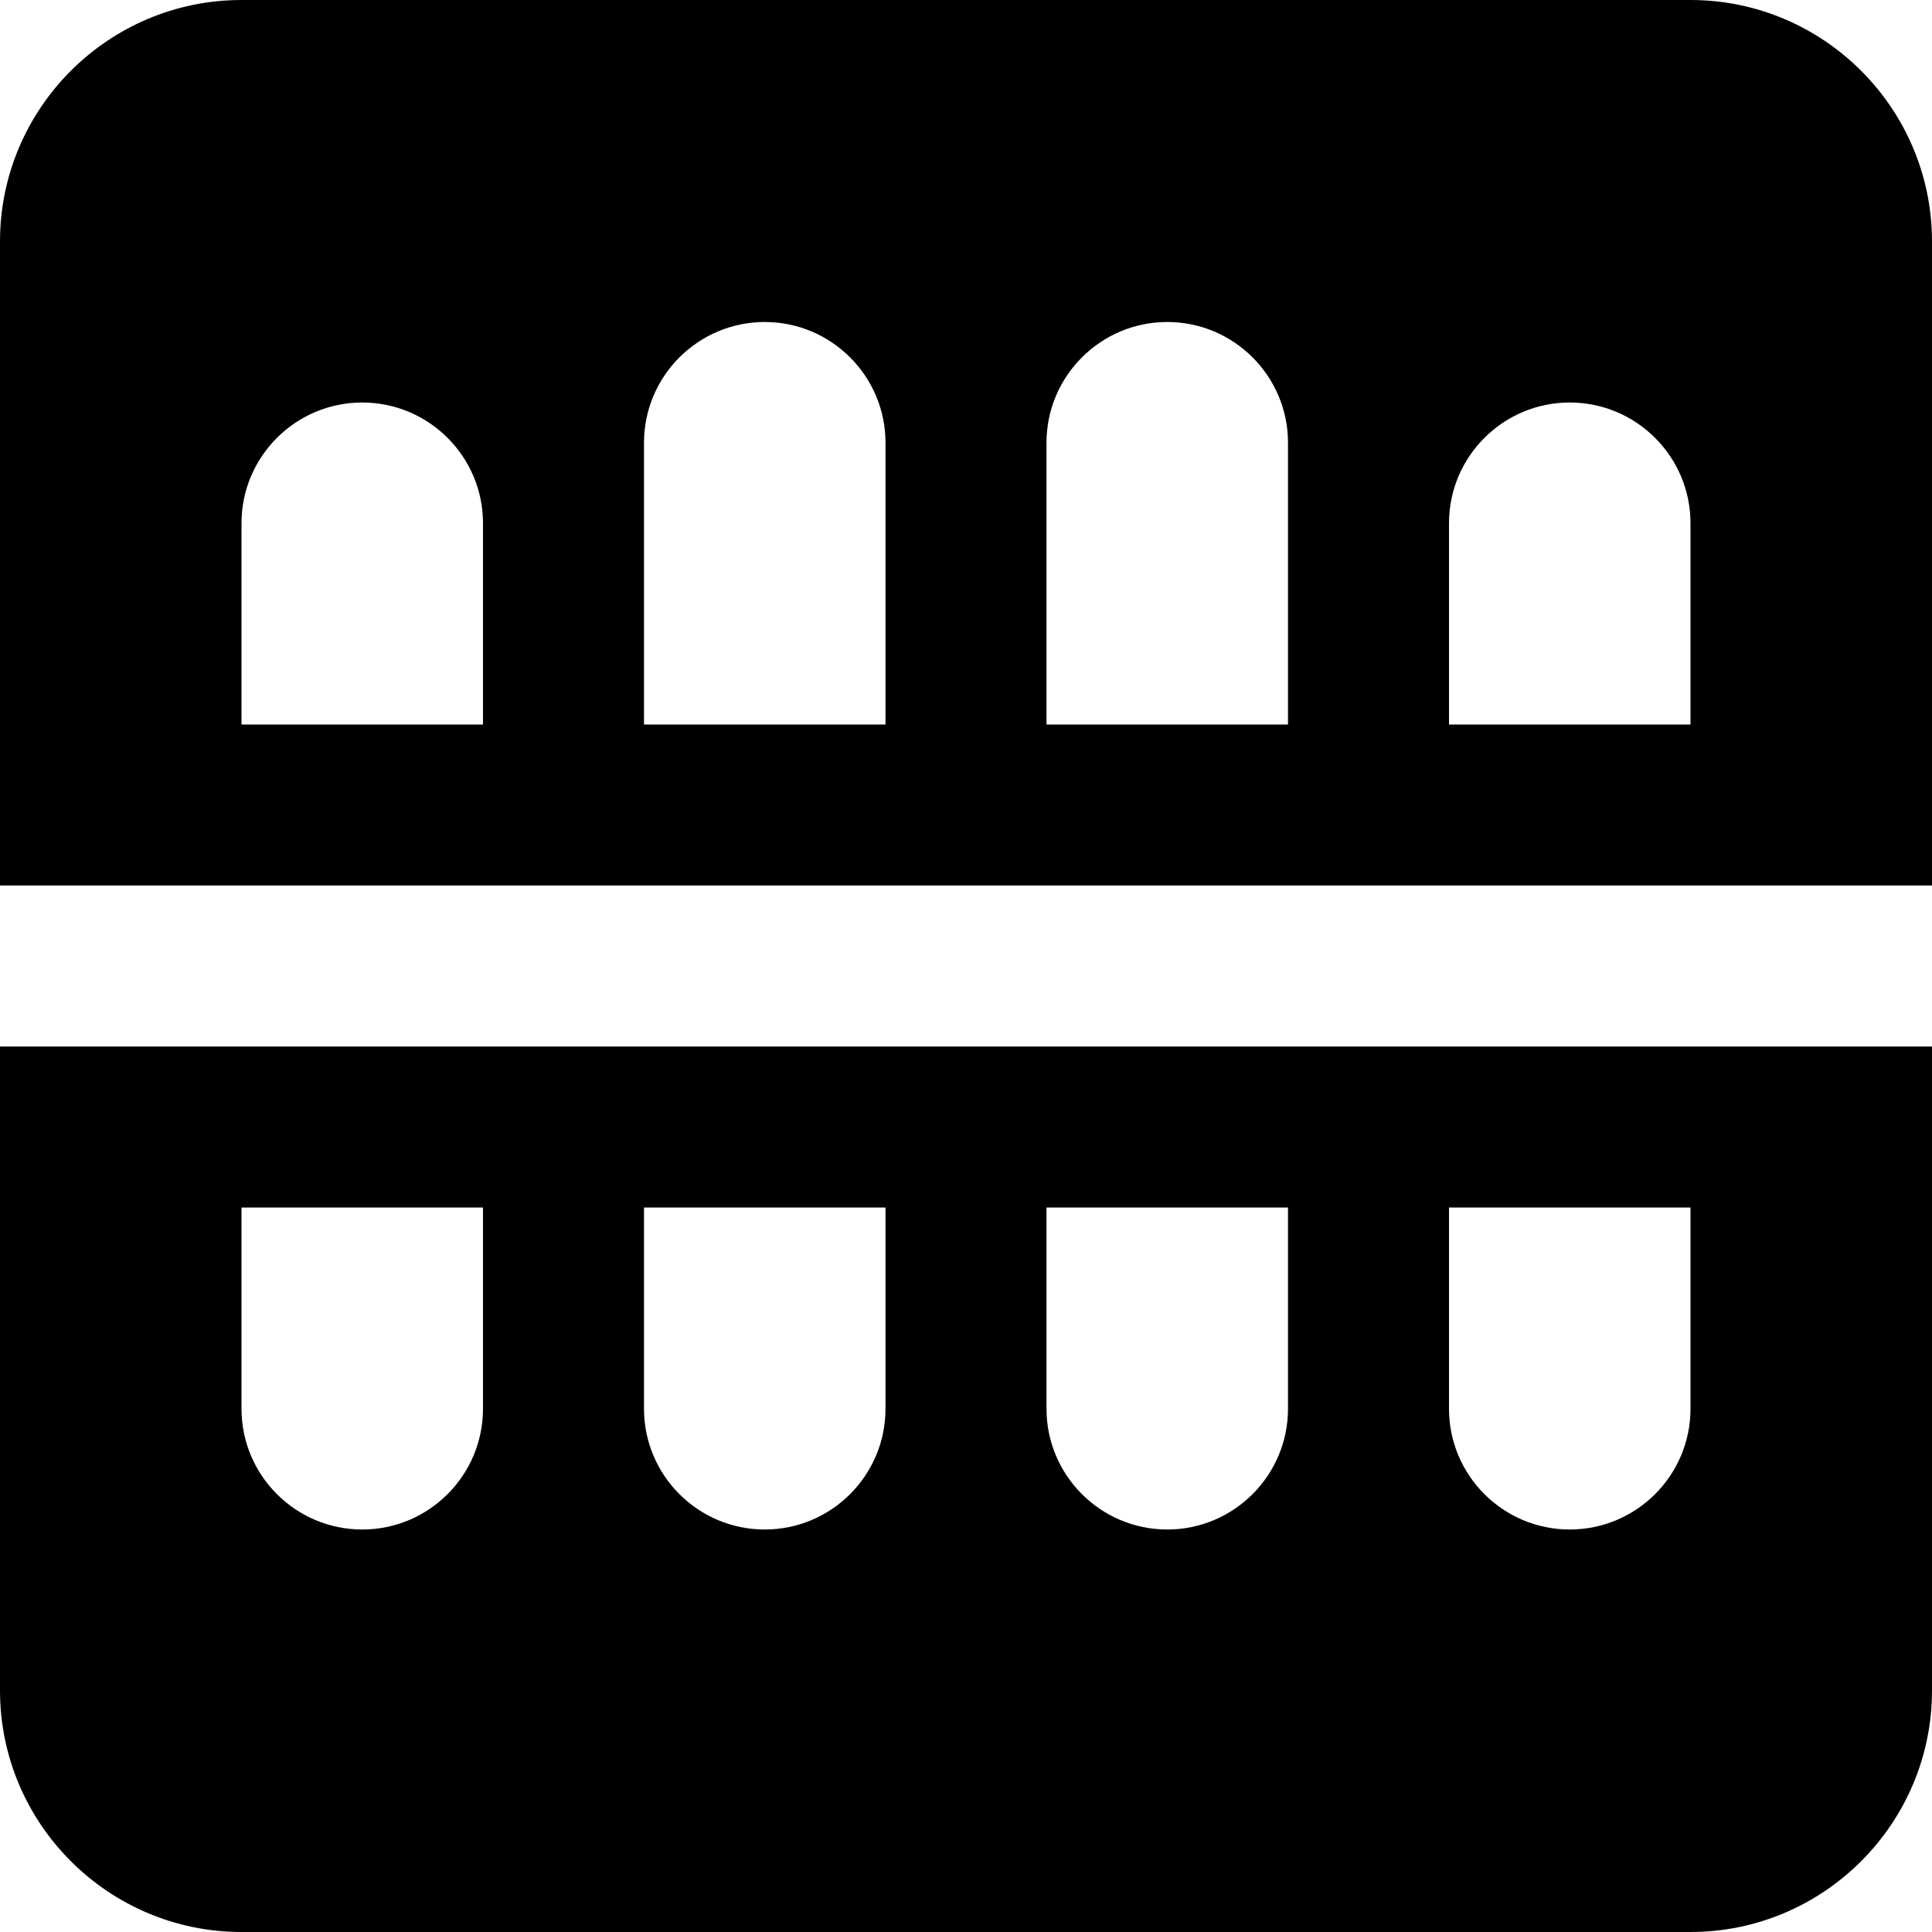 <?xml version="1.0" encoding="UTF-8"?>
<svg xmlns="http://www.w3.org/2000/svg" id="Layer_1" data-name="Layer 1" viewBox="0 0 24 24" width="512" height="512"><path d="m21,0H3C1.346,0,0,1.346,0,3v8h24V3c0-1.654-1.346-3-3-3Zm-3,9v-2.5c0-.828.673-1.5,1.5-1.5s1.5.672,1.5,1.5v2.5h-3Zm-5,0v-3.5c0-.828.673-1.5,1.5-1.5s1.5.672,1.5,1.5v3.5h-3Zm-10,0v-2.5c0-.828.673-1.5,1.5-1.5s1.5.672,1.5,1.5v2.5h-3Zm5,0v-3.5c0-.828.673-1.5,1.5-1.5s1.5.672,1.5,1.5v3.5h-3Zm16,12v-8H0v8c0,1.654,1.346,3,3,3h18c1.654,0,3-1.346,3-3Zm-3-6v2.5c0,.828-.673,1.5-1.5,1.5s-1.5-.672-1.5-1.5v-2.5h3Zm-5,0v2.5c0,.828-.673,1.5-1.5,1.5s-1.5-.672-1.5-1.5v-2.5h3Zm-10,0v2.5c0,.828-.673,1.5-1.5,1.5s-1.5-.672-1.5-1.5v-2.5s3,0,3,0Zm5,0v2.5c0,.828-.673,1.5-1.5,1.5s-1.5-.672-1.5-1.5v-2.5s3,0,3,0Z"/></svg>

